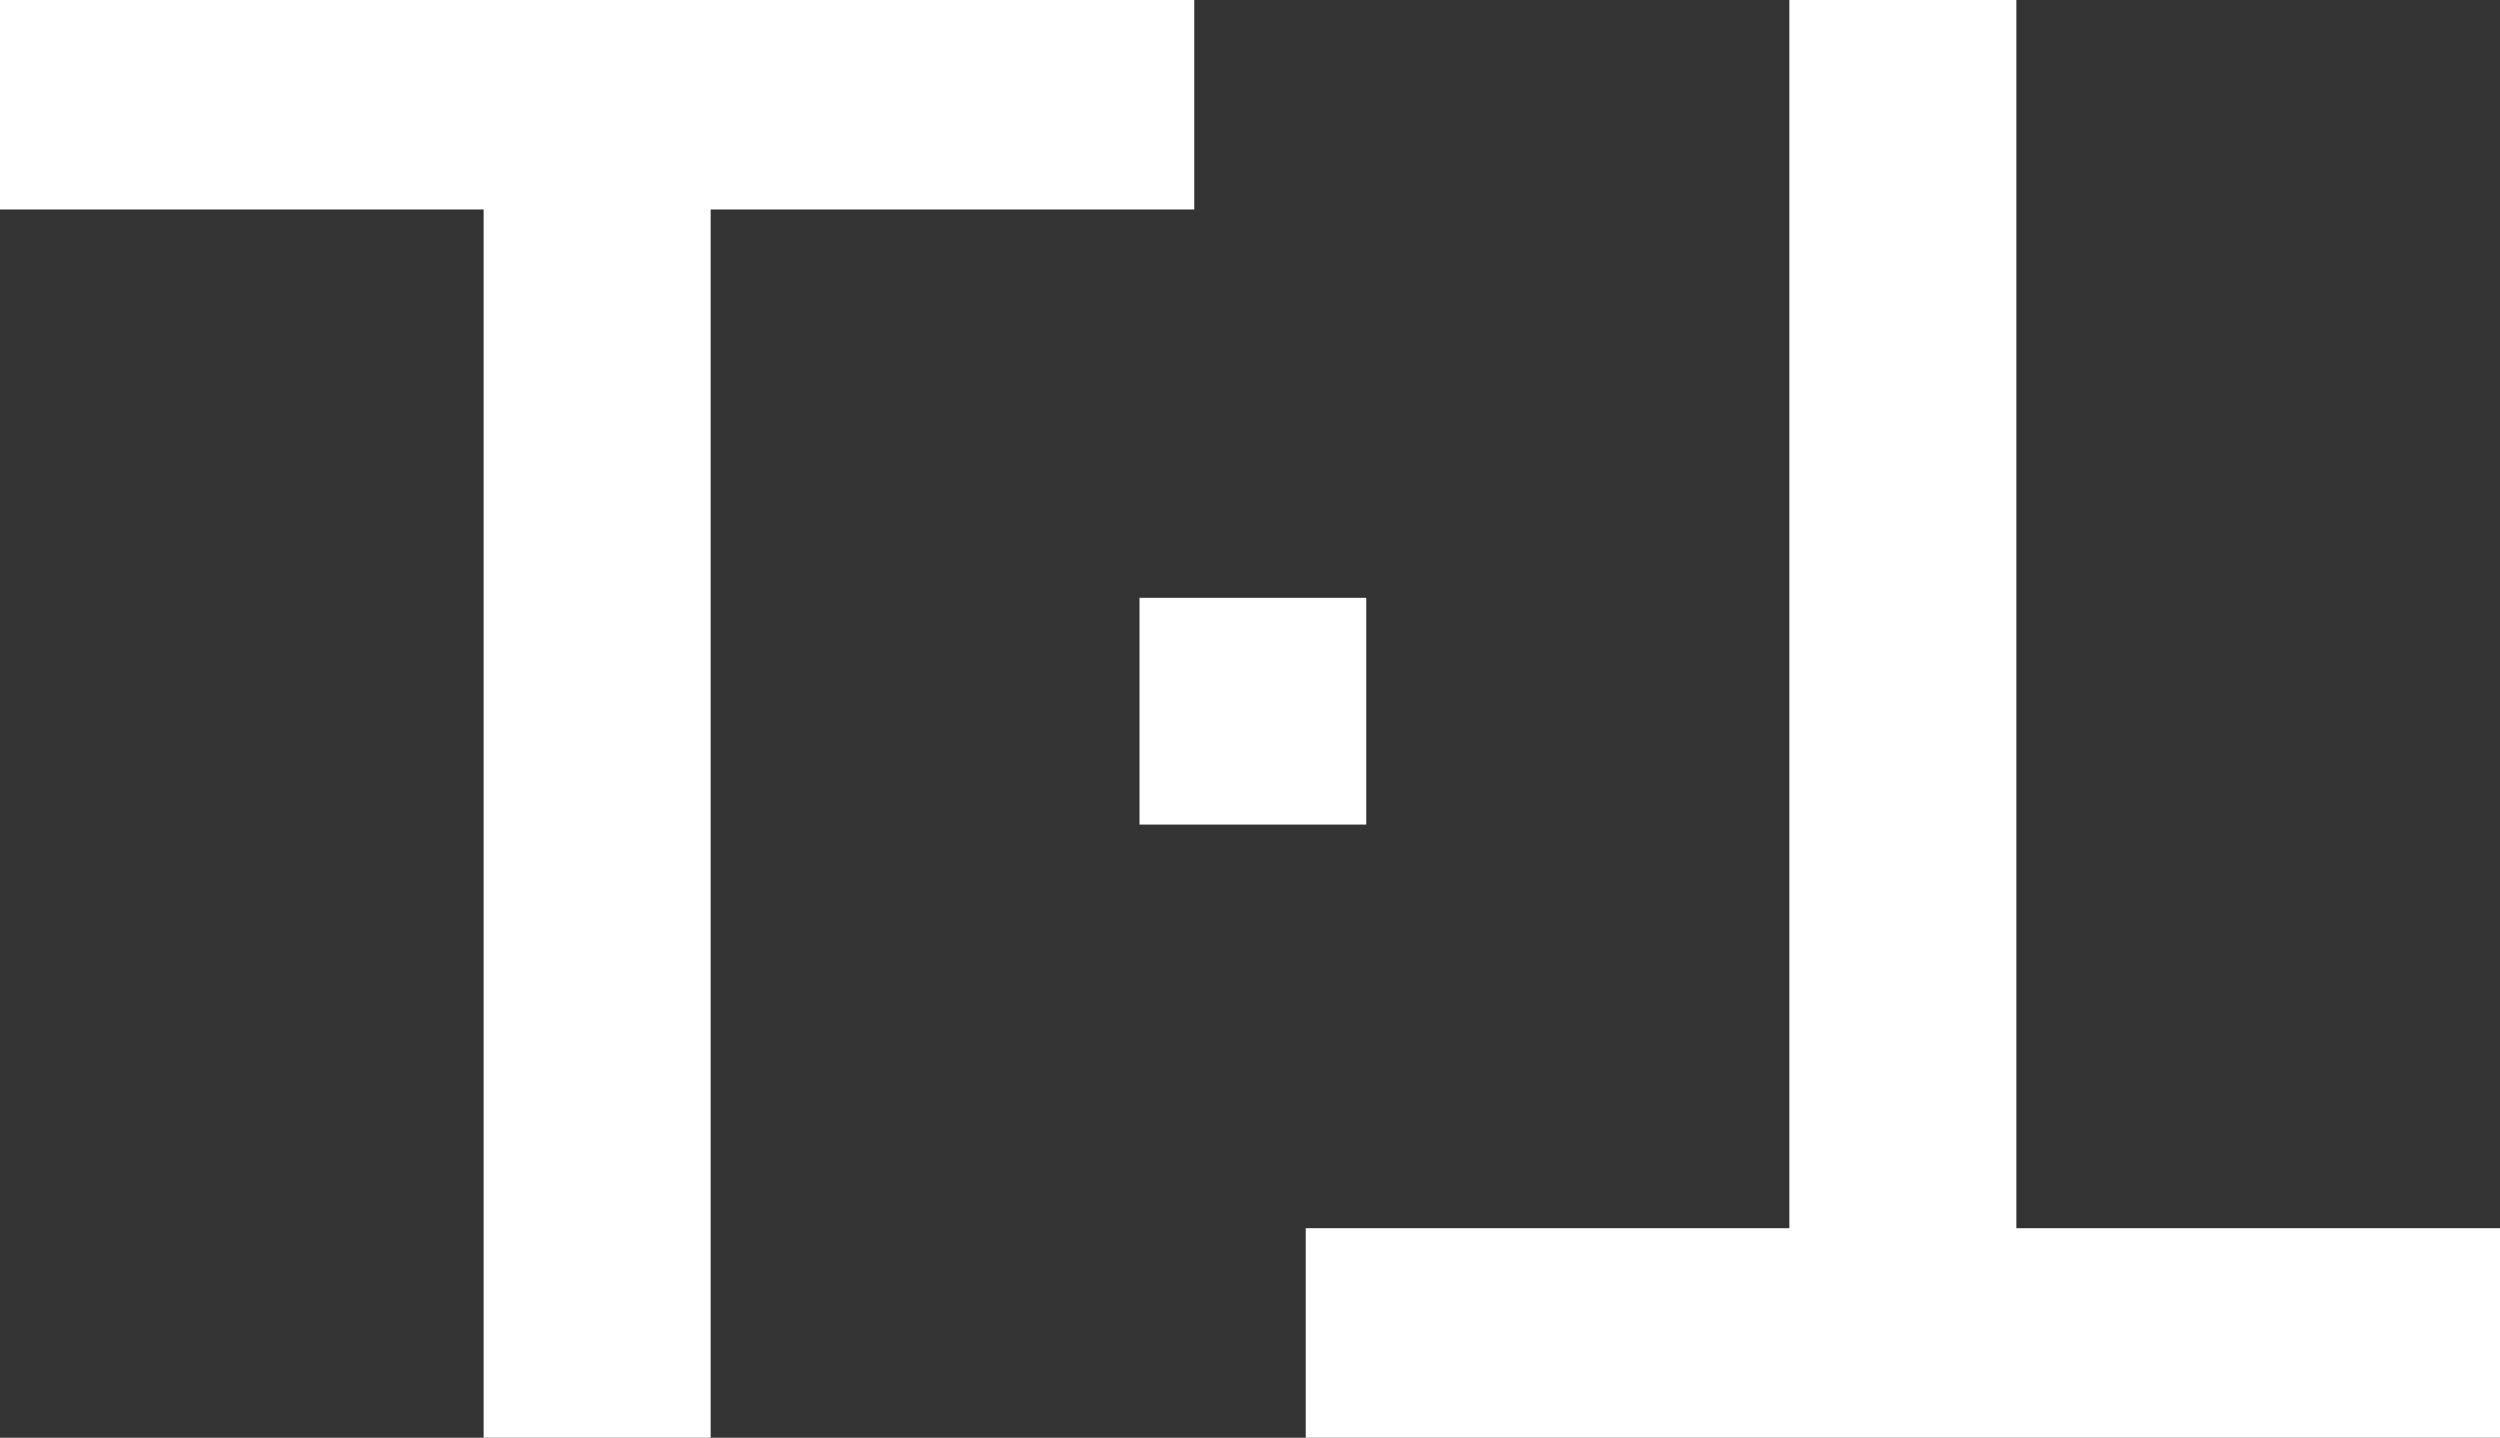 <?xml version="1.0" encoding="UTF-8"?> <svg xmlns="http://www.w3.org/2000/svg" id="_Слой_2" data-name="Слой 2" viewBox="0 0 91.29 52.5"><rect x="0" y="0" width="91.29" height="52.5" fill="#333333" stroke="none"/><defs><style> .cls-1 { fill: #fff; } </style></defs><g id="Posters"><g><path class="cls-1" d="m17.66,52.5V7.65H0V0h43.61v7.65h-17.66v44.85h-8.29Z"></path><path class="cls-1" d="m73.63,0v44.85s17.66,0,17.66,0v7.65h-43.61v-7.65h17.66s0-44.85,0-44.85h8.29Z"></path><rect class="cls-1" x="41.61" y="21.83" width="8.28" height="8.28"></rect></g></g></svg> 